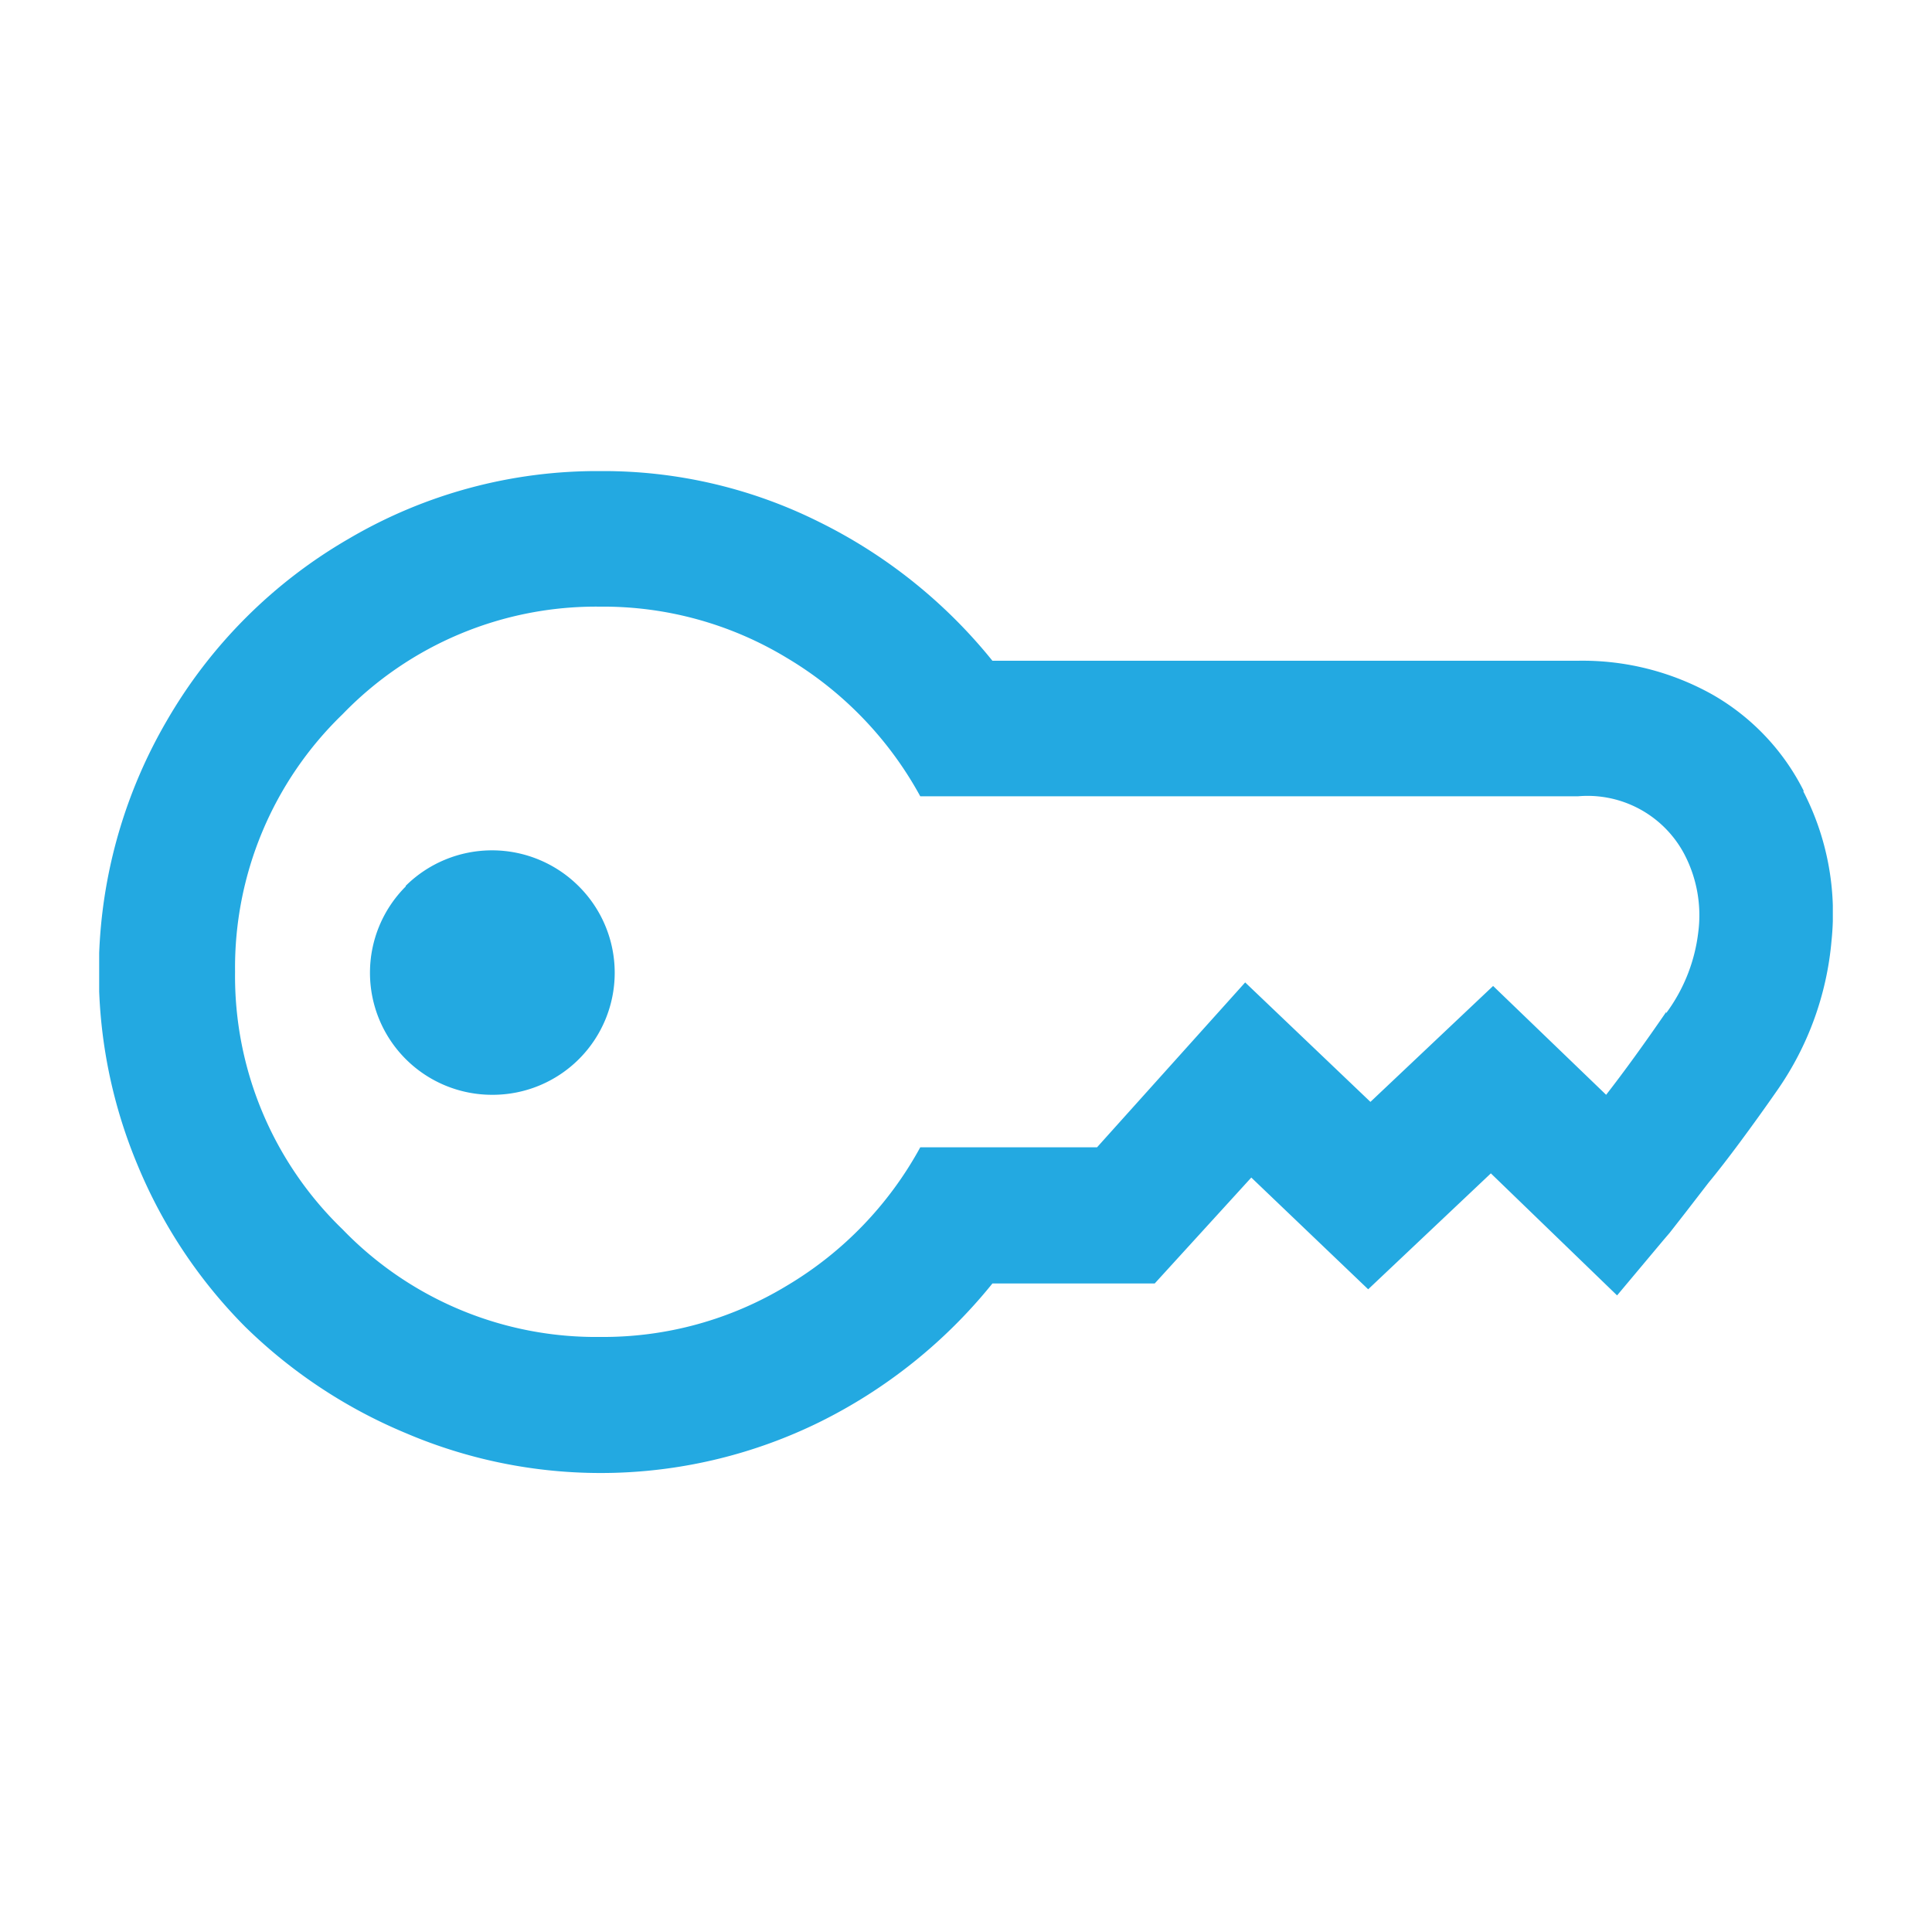 <svg id="Layer_1" data-name="Layer 1" xmlns="http://www.w3.org/2000/svg" xmlns:xlink="http://www.w3.org/1999/xlink" viewBox="0 0 60 60"><defs><style>.cls-1{fill:none;}.cls-2{clip-path:url(#clip-path);}.cls-3{fill:#23a9e1;}</style><clipPath id="clip-path"><rect class="cls-1" x="3.08" y="14.63" width="53.84" height="31.13"/></clipPath></defs><title>icon</title><g class="cls-2"><path class="cls-3" d="M12.6,27.51a3.81,3.81,0,0,1,5.36,0A3.79,3.79,0,0,1,15.28,34a3.79,3.79,0,0,1-2.68-6.47m39.14,3.94a5.25,5.25,0,0,0,1-2.51,4.09,4.09,0,0,0-.43-2.43A3.4,3.4,0,0,0,49,24.73H28.58a11.29,11.29,0,0,0-4.13-4.29,11,11,0,0,0-5.81-1.6,10.94,10.94,0,0,0-8,3.34,10.94,10.94,0,0,0-3.34,8,10.93,10.93,0,0,0,3.34,8,10.93,10.93,0,0,0,8,3.34,11,11,0,0,0,5.81-1.6,11.28,11.28,0,0,0,4.13-4.29h5.49l4.6-5.12,3.89,3.71,3.81-3.6L49.88,34q0.84-1.08,1.87-2.58M56,24.57a8.24,8.24,0,0,1,.88,4.64,9.56,9.56,0,0,1-1.7,4.67q-0.55.79-1.12,1.56t-1,1.29l-0.71.92-0.5.64-0.18.21-1.45,1.73-3.92-3.79-3.81,3.6-3.63-3.47-3,3.29H30.82a16,16,0,0,1-5.38,4.31,15.4,15.4,0,0,1-12.83.34,15.81,15.81,0,0,1-5-3.31,15.53,15.53,0,0,1-3.33-5A15.5,15.5,0,0,1,5.17,22.4a15.46,15.46,0,0,1,5.68-5.68,15.22,15.22,0,0,1,7.79-2.09,15,15,0,0,1,6.8,1.58,16,16,0,0,1,5.38,4.31H49a8.26,8.26,0,0,1,4.18,1.05,7.12,7.12,0,0,1,2.84,3"/></g></svg>